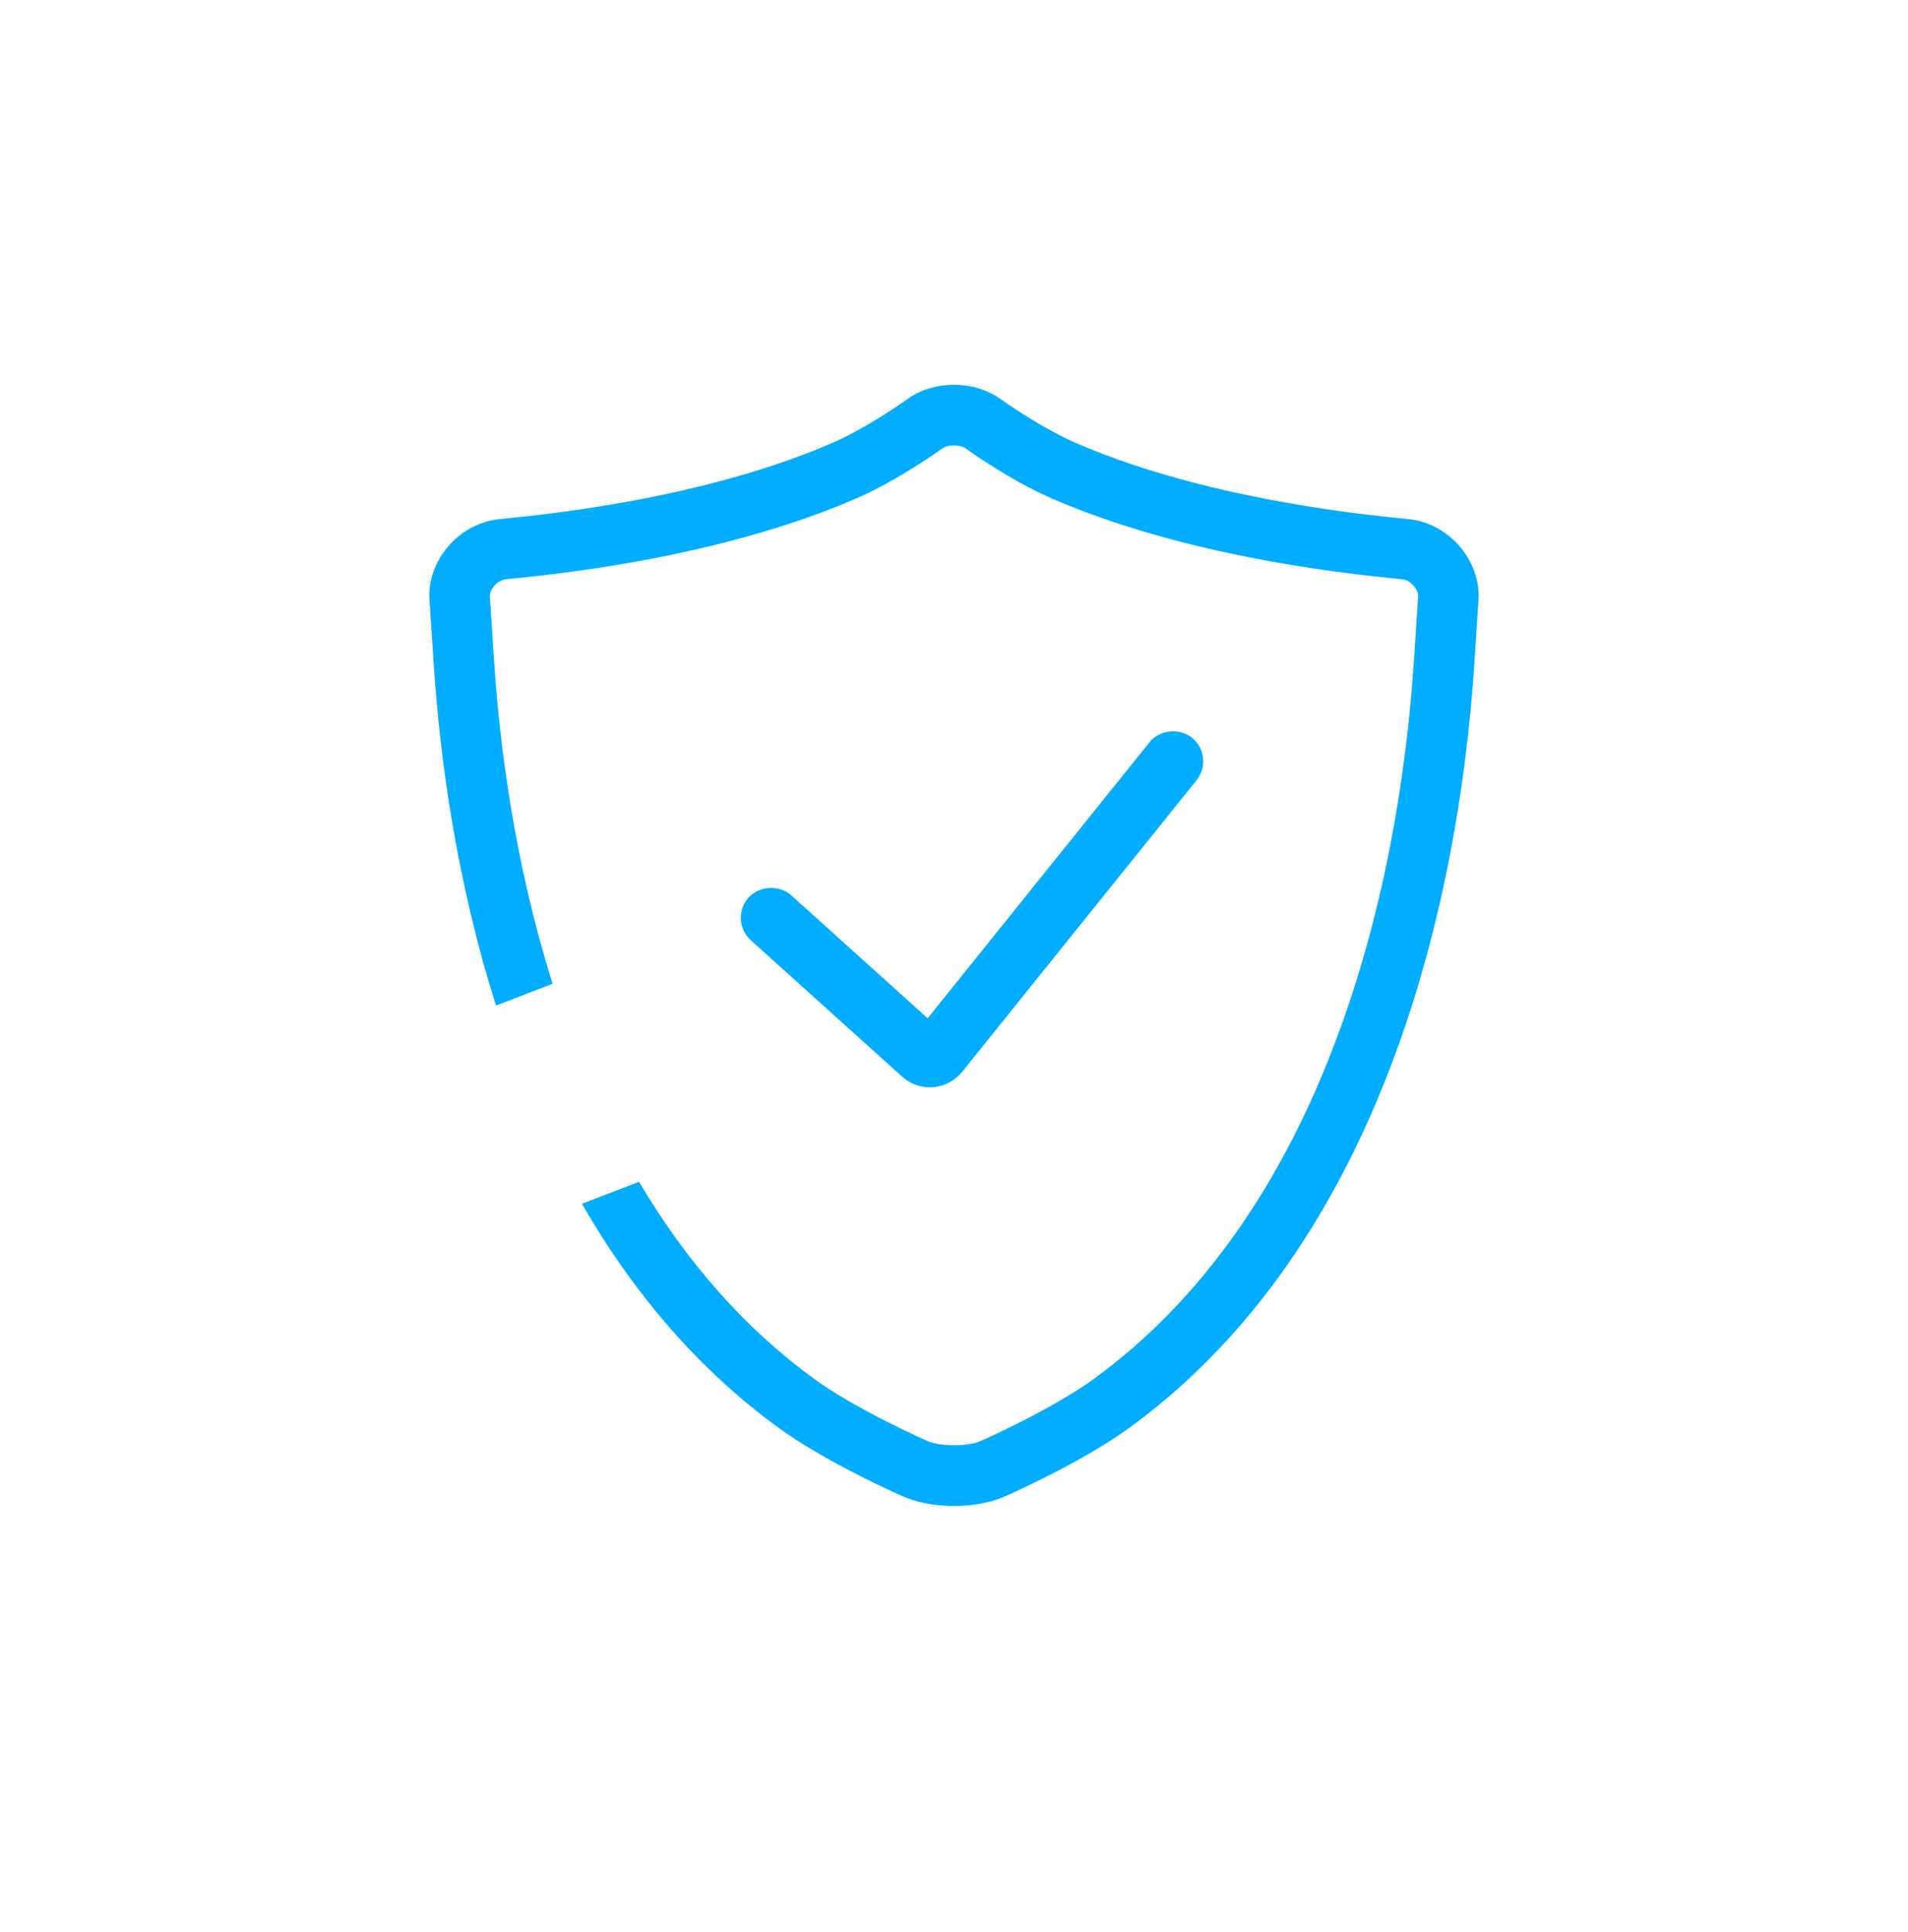 <svg width="80" height="81" viewBox="0 0 80 81" fill="none" xmlns="http://www.w3.org/2000/svg">
<path fill-rule="evenodd" clip-rule="evenodd" d="M61.999 24.895C61.934 23.283 60.626 21.905 59.022 21.757C58.965 21.752 57.62 21.627 56.281 21.442C54.083 21.139 52.02 20.742 50.151 20.261C48.29 19.782 46.598 19.215 45.12 18.574C43.588 17.91 41.984 16.751 41.967 16.738C41.429 16.348 40.73 16.132 39.999 16.132C39.269 16.132 38.57 16.348 38.03 16.741C38.015 16.752 36.414 17.909 34.881 18.575C33.405 19.215 31.713 19.782 29.848 20.261C27.979 20.742 25.917 21.14 23.718 21.442C22.475 21.614 21.227 21.734 21.009 21.755C20.992 21.756 20.982 21.757 20.978 21.758C19.374 21.905 18.066 23.277 18.001 24.873L18.001 24.881C17.996 24.963 18.002 25.046 18.186 27.845C18.433 31.613 19.1 36.818 20.799 42.153L23.17 41.243C21.577 36.186 20.948 31.258 20.713 27.677C20.586 25.732 20.547 25.135 20.535 24.951C20.576 24.632 20.896 24.311 21.223 24.282C21.569 24.249 22.798 24.129 24.063 23.955C26.357 23.639 28.516 23.223 30.479 22.718L30.523 22.706C32.497 22.196 34.301 21.589 35.887 20.901C37.706 20.113 39.504 18.803 39.521 18.791C39.738 18.633 40.262 18.633 40.477 18.79L40.479 18.792C40.554 18.847 42.323 20.126 44.116 20.903C45.713 21.595 47.531 22.206 49.52 22.718C51.483 23.223 53.641 23.639 55.937 23.955C57.2 24.129 58.43 24.249 58.789 24.283C59.105 24.312 59.419 24.628 59.464 24.956L59.286 27.678C58.982 32.311 58.019 39.199 55.162 45.704C52.874 50.91 49.743 54.984 45.855 57.811C44.089 59.093 41.228 60.361 41.108 60.414C40.581 60.643 39.417 60.643 38.891 60.414L38.883 60.41L38.883 60.41C38.679 60.319 35.883 59.074 34.144 57.811C31.266 55.717 28.802 52.941 26.795 49.544L24.4 50.463C26.627 54.339 29.393 57.491 32.655 59.863C34.614 61.286 37.547 62.593 37.875 62.737C38.458 62.991 39.212 63.132 39.999 63.132C40.787 63.132 41.541 62.991 42.123 62.736C42.452 62.592 45.385 61.285 47.343 59.862C51.599 56.767 55.01 52.347 57.482 46.724C60.487 39.881 61.497 32.68 61.815 27.844C61.999 25.021 62.003 24.96 61.999 24.899L61.999 24.895ZM49.976 30.925C49.45 30.502 48.616 30.594 48.195 31.119L38.896 42.688L33.175 37.533C32.675 37.083 31.836 37.127 31.387 37.627C31.16 37.879 31.046 38.204 31.063 38.542C31.081 38.881 31.23 39.192 31.482 39.418L37.822 45.132C38.143 45.422 38.558 45.581 38.99 45.581C39.027 45.581 39.064 45.58 39.103 45.578C39.111 45.577 39.12 45.576 39.128 45.576C39.602 45.537 40.046 45.301 40.346 44.928L50.169 32.709C50.38 32.444 50.478 32.114 50.441 31.777C50.405 31.44 50.239 31.137 49.976 30.925Z" fill="#00ADFF"/>
</svg>
